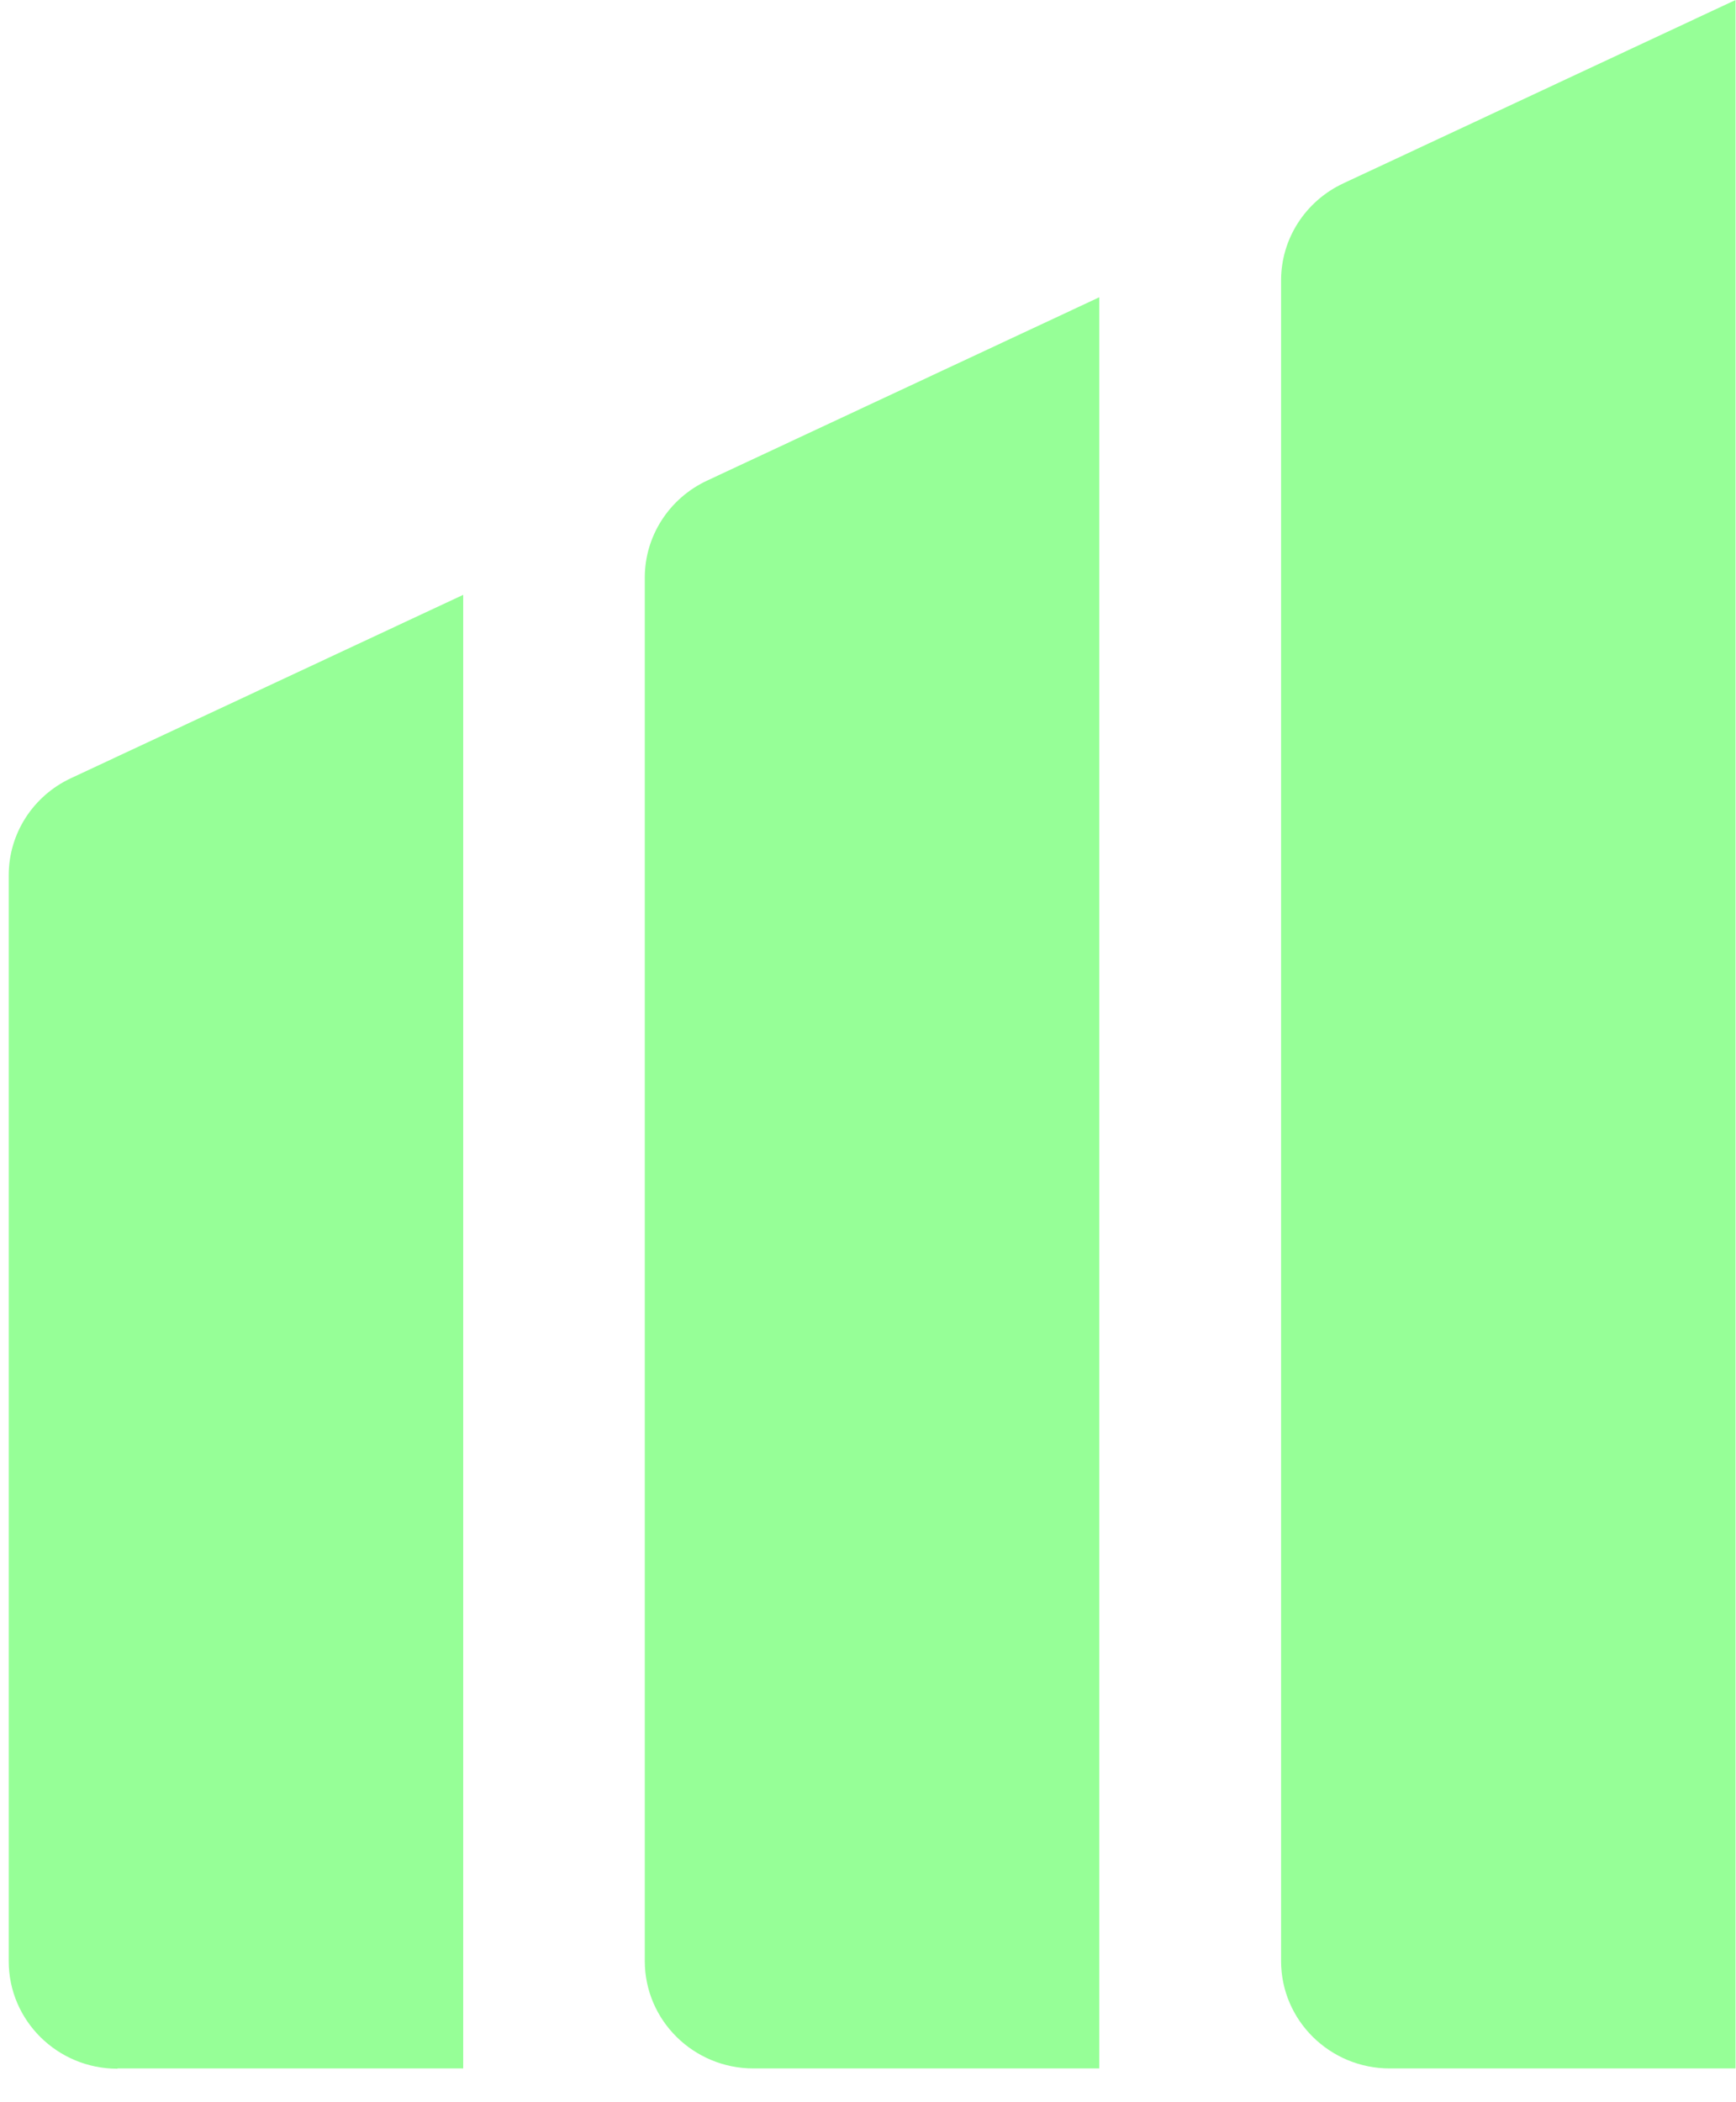 <svg xmlns="http://www.w3.org/2000/svg" width="38" height="46" viewBox="0 0 38 46" fill="none"><path d="M2.571 45.261H10.139V13.016L1.554 17.028C0.723 17.415 0.191 18.241 0.191 19.149V42.916C0.191 44.211 1.254 45.267 2.571 45.267V45.261Z" fill="#96FF97"></path><path d="M16.494 45.261H24.062V6.505L15.477 10.517C14.646 10.905 14.114 11.731 14.114 12.638V42.911C14.114 44.206 15.178 45.261 16.494 45.261Z" fill="#96FF97"></path><path d="M30.422 45.261H37.99V0L29.405 4.012C28.574 4.4 28.042 5.226 28.042 6.133V42.911C28.042 44.206 29.106 45.261 30.422 45.261Z" fill="#96FF97"></path></svg>